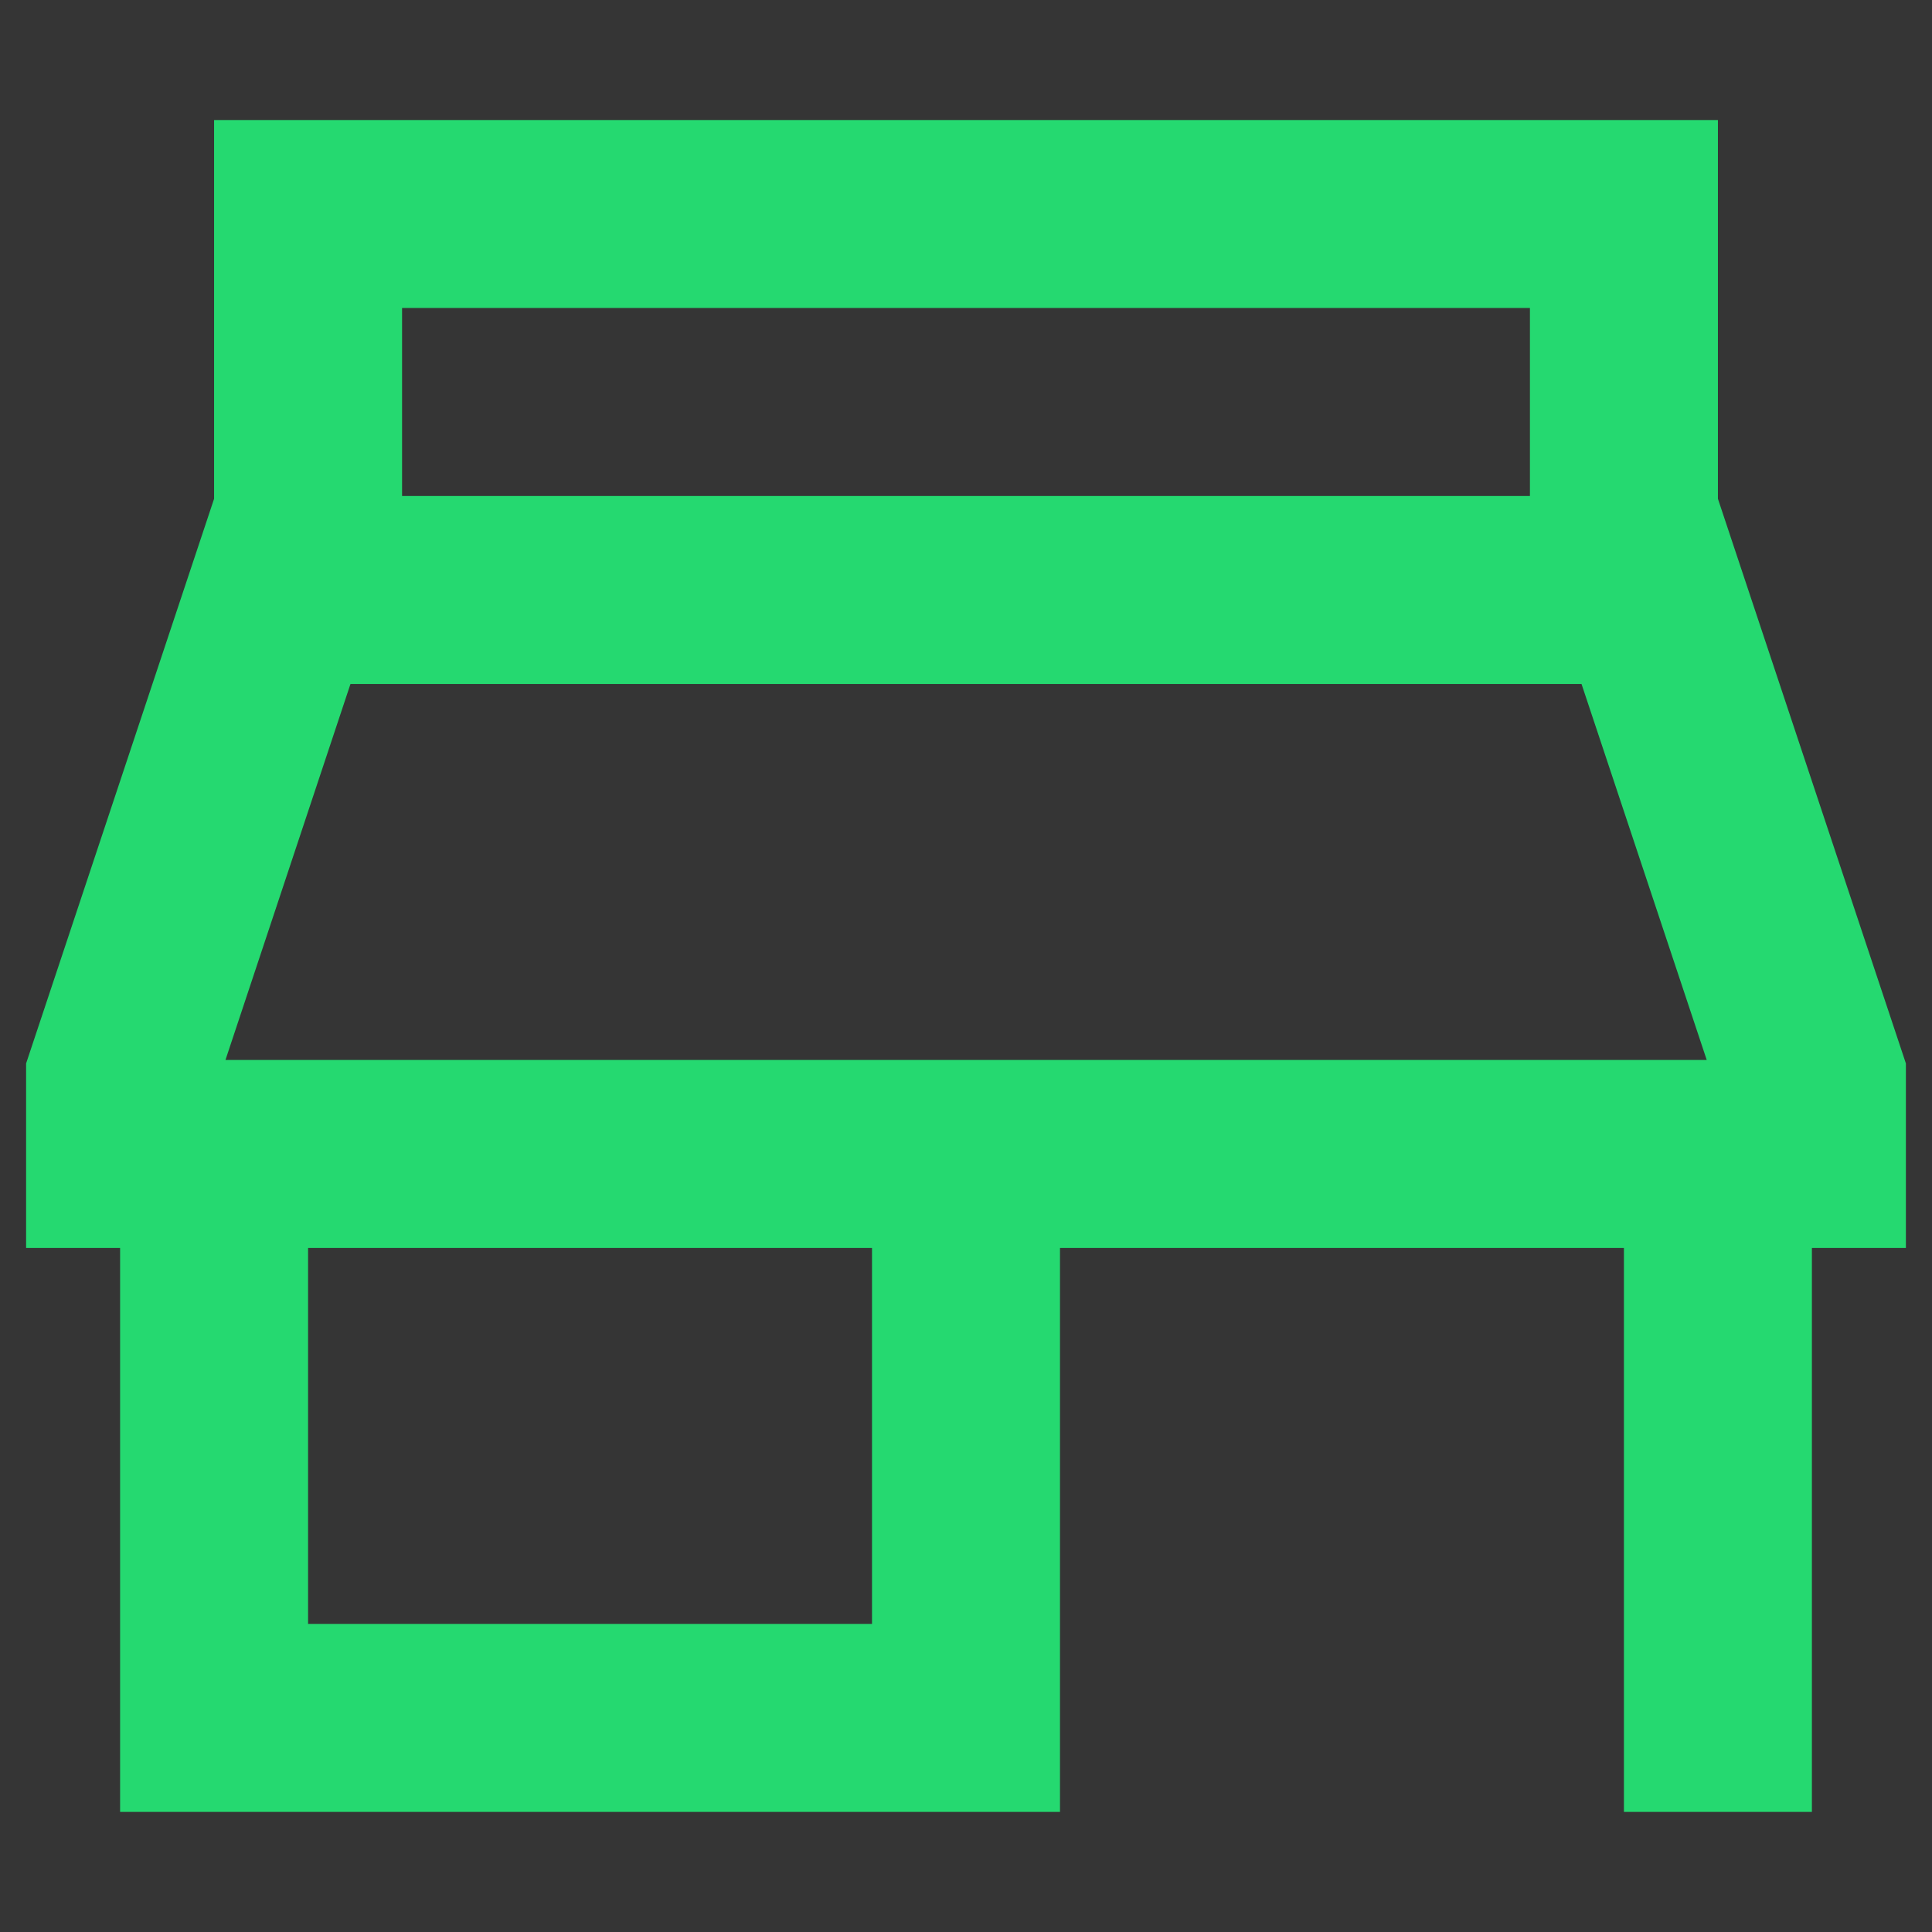 <?xml version="1.0" encoding="UTF-8"?>
<svg width="111px" height="111px" viewBox="0 0 111 111" version="1.1" xmlns="http://www.w3.org/2000/svg" xmlns:xlink="http://www.w3.org/1999/xlink">
    <rect x="0" y="0" width="111" height="111" fill="#333333" stroke="none"/>
    <!-- Generator: Sketch 55.1 (78136) - https://sketchapp.com -->
    <title>icons8-shop</title>
    <desc>Created with Sketch.</desc>
    <g id="Web" stroke="none" stroke-width="1" fill="none" fill-rule="evenodd">
        <g id="slide4" transform="translate(-1071, -681)">
            <g id="icons8-shop" transform="translate(1070.5, 680.896)">
                <rect id="Rectangle" fill-opacity="0.01" fill="#FFFFFF" x="0.5" y="0.104" width="111" height="111"></rect>
                <path d="M12.8,7 L12.8,28.759 L2,61.202 L2,71.803 L7.4,71.803 L7.4,104.204 L61.4,104.204 L61.4,71.803 L93.8,71.803 L93.8,104.204 L104.6,104.204 L104.6,71.803 L110,71.803 L110,61.202 L99.2,28.759 L99.2,7 L12.8,7 Z M23.6,17.8 L88.4,17.8 L88.4,28.601 L23.6,28.601 L23.6,17.8 Z M20.636,39.401 L91.364,39.401 L98.557,61.002 L61.4,61.002 L13.454,61.002 L20.636,39.401 Z M18.2,71.803 L50.6,71.803 L50.6,93.403 L18.2,93.403 L18.2,71.803 Z" id="Shape" fill="#25D970" fill-rule="nonzero"></path>
            </g>
        </g>
    </g>
</svg>